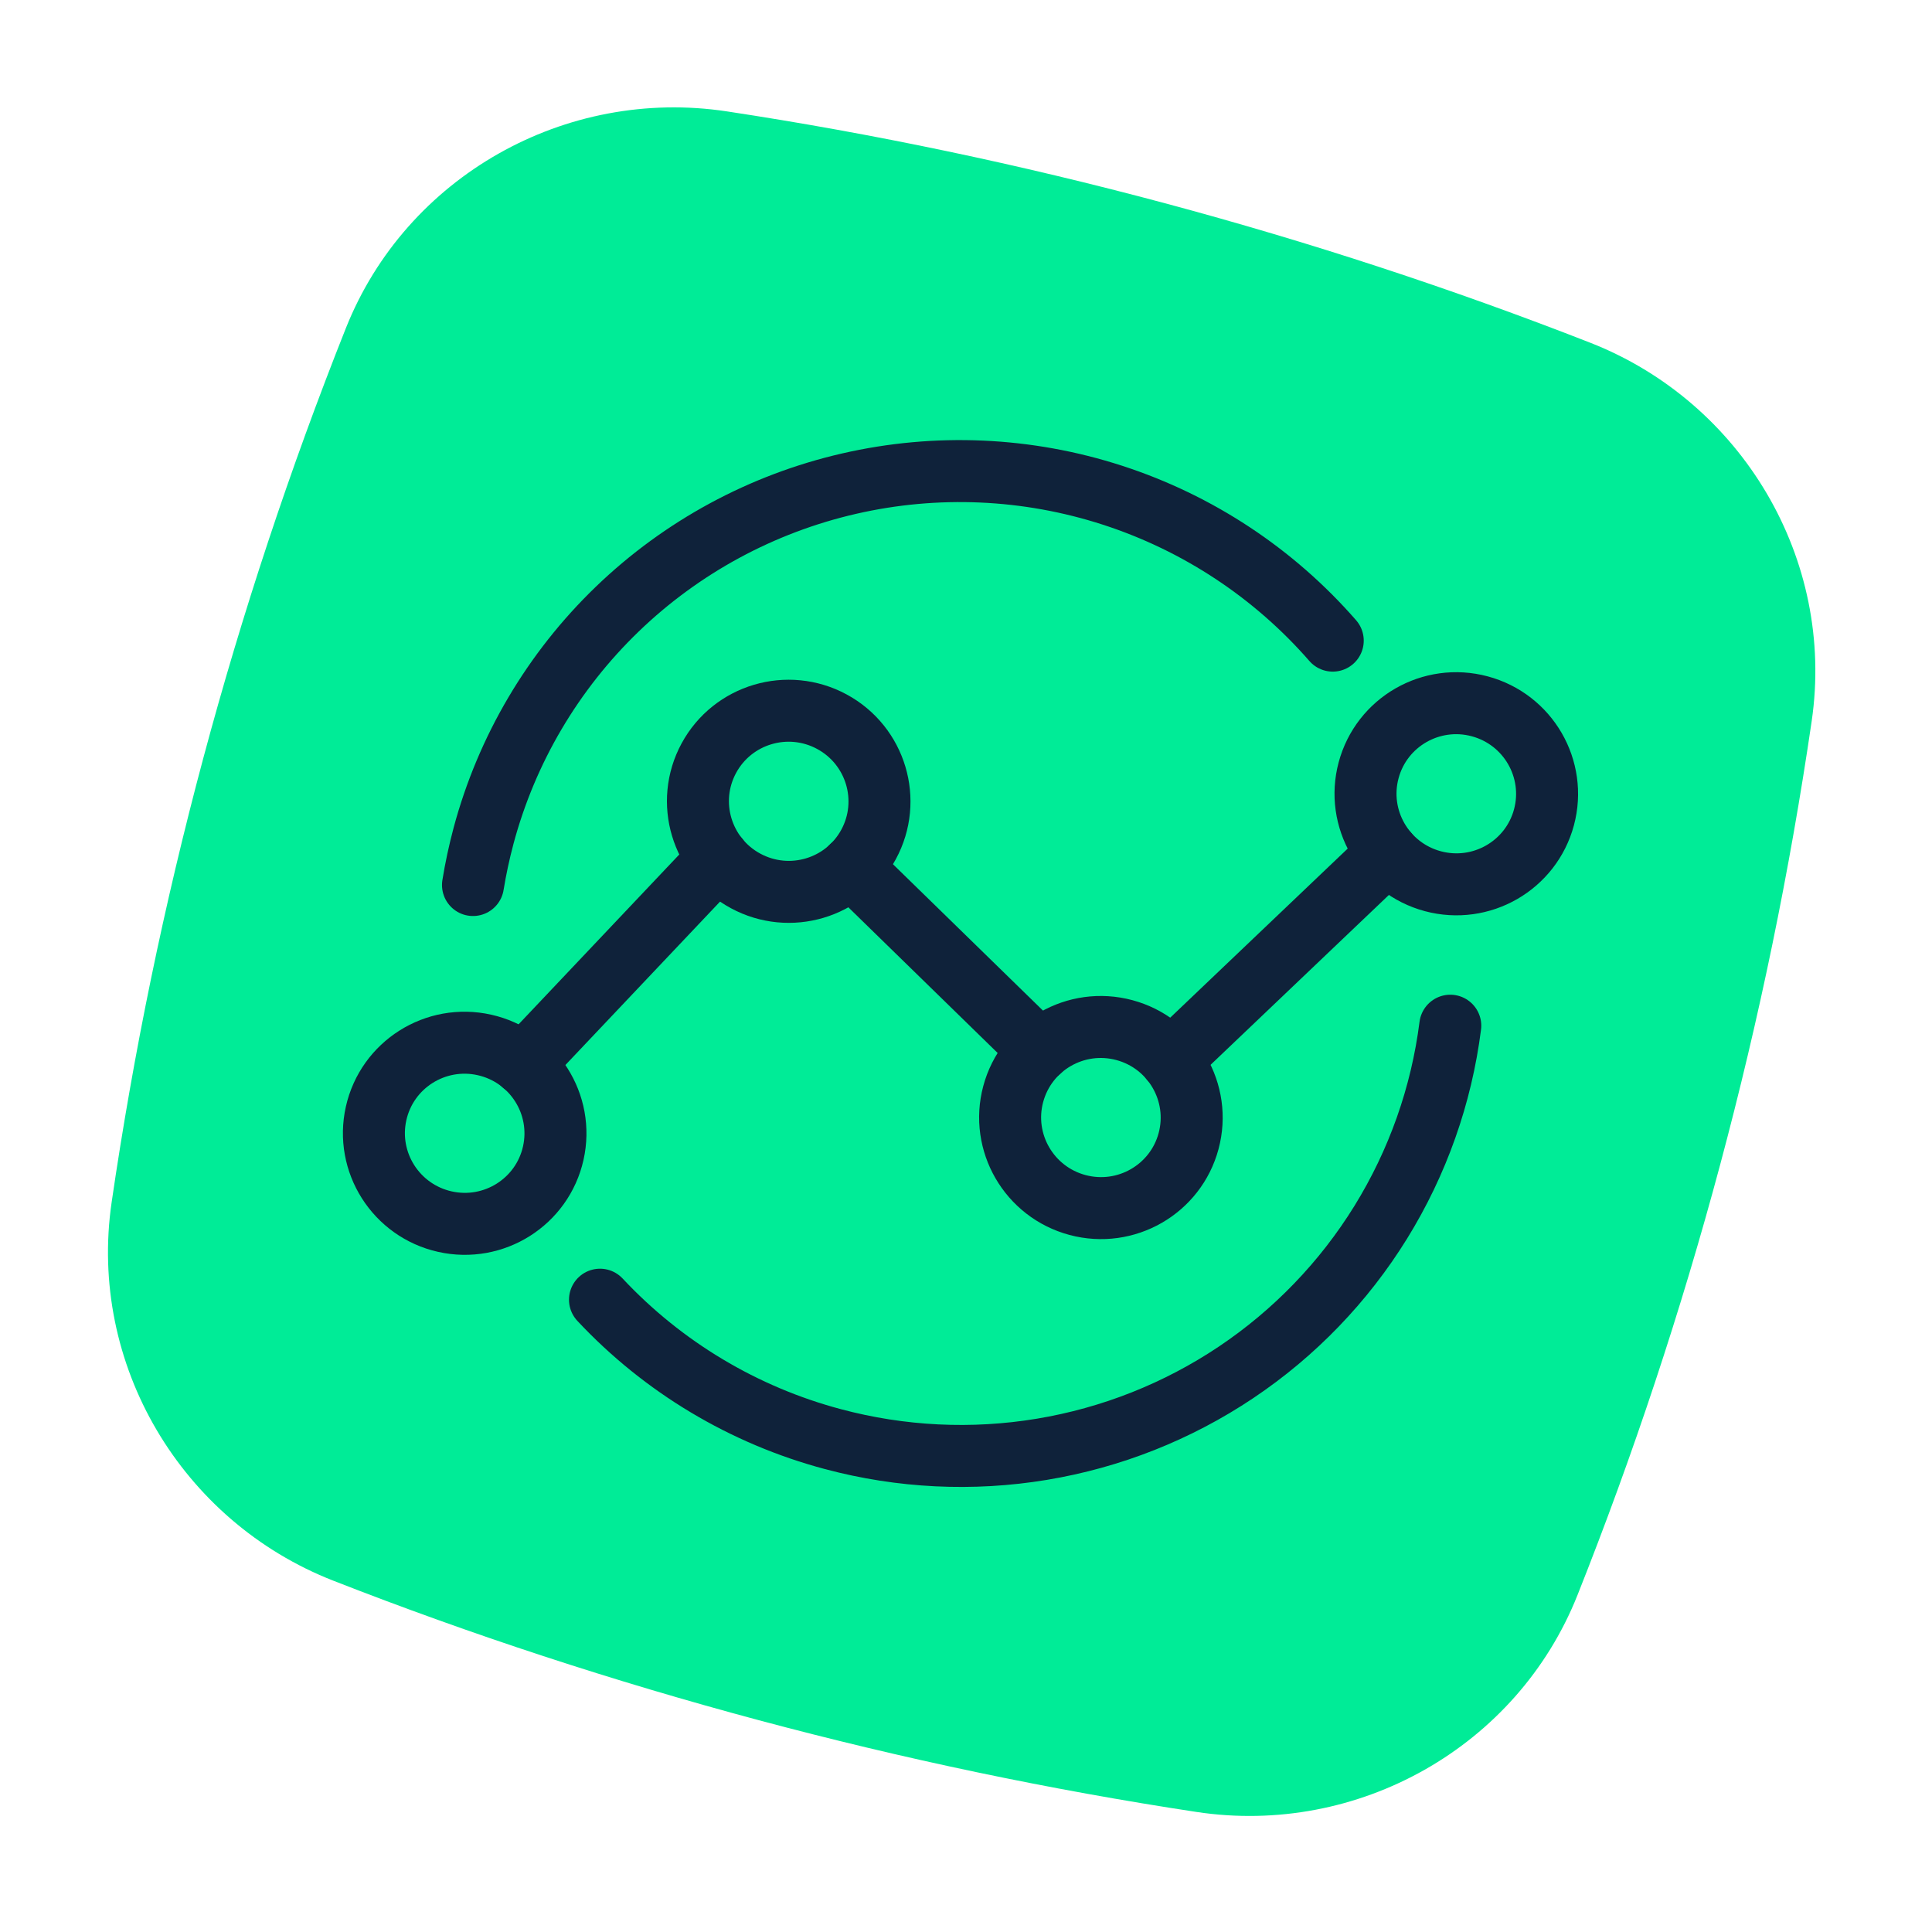 <?xml version="1.0" encoding="UTF-8"?> <svg xmlns="http://www.w3.org/2000/svg" width="187" height="187" viewBox="0 0 187 187" fill="none"> <path fill-rule="evenodd" clip-rule="evenodd" d="M70.361 10.782C98.722 15.088 127.191 22.716 153.905 33.167C168.613 38.921 177.646 54.124 175.356 69.789C171.118 98.776 163.51 127.167 152.687 154.389C146.838 169.101 131.414 177.75 115.8 175.379C87.439 171.073 58.97 163.445 32.256 152.994C17.548 147.24 8.515 132.038 10.805 116.372C15.043 87.386 22.651 58.994 33.474 31.772C39.323 17.06 54.747 8.411 70.361 10.782Z" fill="#00EC97"></path> <path d="M43.063 118.243C47.799 119.303 52.495 116.335 53.551 111.612C54.608 106.889 51.626 102.2 46.891 101.14C42.155 100.079 37.46 103.047 36.403 107.77C35.346 112.493 38.328 117.182 43.063 118.243Z" stroke="#0F223A" stroke-width="6" stroke-linecap="round" stroke-linejoin="round"></path> <path d="M84.07 81.734C86.376 77.479 84.785 72.159 80.516 69.852C76.248 67.546 70.917 69.125 68.611 73.381C66.305 77.637 67.896 82.957 72.164 85.263C76.433 87.57 81.763 85.99 84.07 81.734Z" stroke="#0F223A" stroke-width="6" stroke-linecap="round" stroke-linejoin="round"></path> <path d="M104.289 116.633C108.977 117.889 113.792 115.117 115.045 110.443C116.297 105.768 113.513 100.96 108.825 99.704C104.138 98.448 99.323 101.219 98.07 105.894C96.817 110.569 99.602 115.377 104.289 116.633Z" stroke="#0F223A" stroke-width="6" stroke-linecap="round" stroke-linejoin="round"></path> <path d="M138.688 85.294C143.376 86.55 148.191 83.779 149.444 79.104C150.696 74.429 147.912 69.621 143.224 68.365C138.537 67.109 133.721 69.881 132.469 74.556C131.216 79.23 134.001 84.038 138.688 85.294Z" stroke="#0F223A" stroke-width="6" stroke-linecap="round" stroke-linejoin="round"></path> <path d="M50.655 103.021L69.529 83.076" stroke="#0F223A" stroke-width="6" stroke-linecap="round" stroke-linejoin="round"></path> <path d="M82.394 83.902L100.63 101.696" stroke="#0F223A" stroke-width="6" stroke-linecap="round" stroke-linejoin="round"></path> <path d="M113.322 102.59L134.327 82.58" stroke="#0F223A" stroke-width="6" stroke-linecap="round" stroke-linejoin="round"></path> <path d="M45.781 85.662C46.039 84.076 46.38 82.487 46.804 80.895C49.043 72.542 53.518 64.958 59.75 58.954C65.982 52.95 73.736 48.753 82.181 46.813C90.626 44.872 99.445 45.261 107.692 47.937C115.94 50.614 123.305 55.477 128.998 62.007" stroke="#0F223A" stroke-width="6" stroke-linecap="round" stroke-linejoin="round"></path> <path d="M140.374 99.279C139.517 106.028 137.223 112.515 133.645 118.303C130.067 124.091 125.289 129.046 119.63 132.837C113.971 136.627 107.563 139.165 100.836 140.279C94.109 141.393 87.22 141.058 80.629 139.297C71.992 136.998 64.176 132.32 58.074 125.799" stroke="#0F223A" stroke-width="6" stroke-linecap="round" stroke-linejoin="round"></path> </svg> 